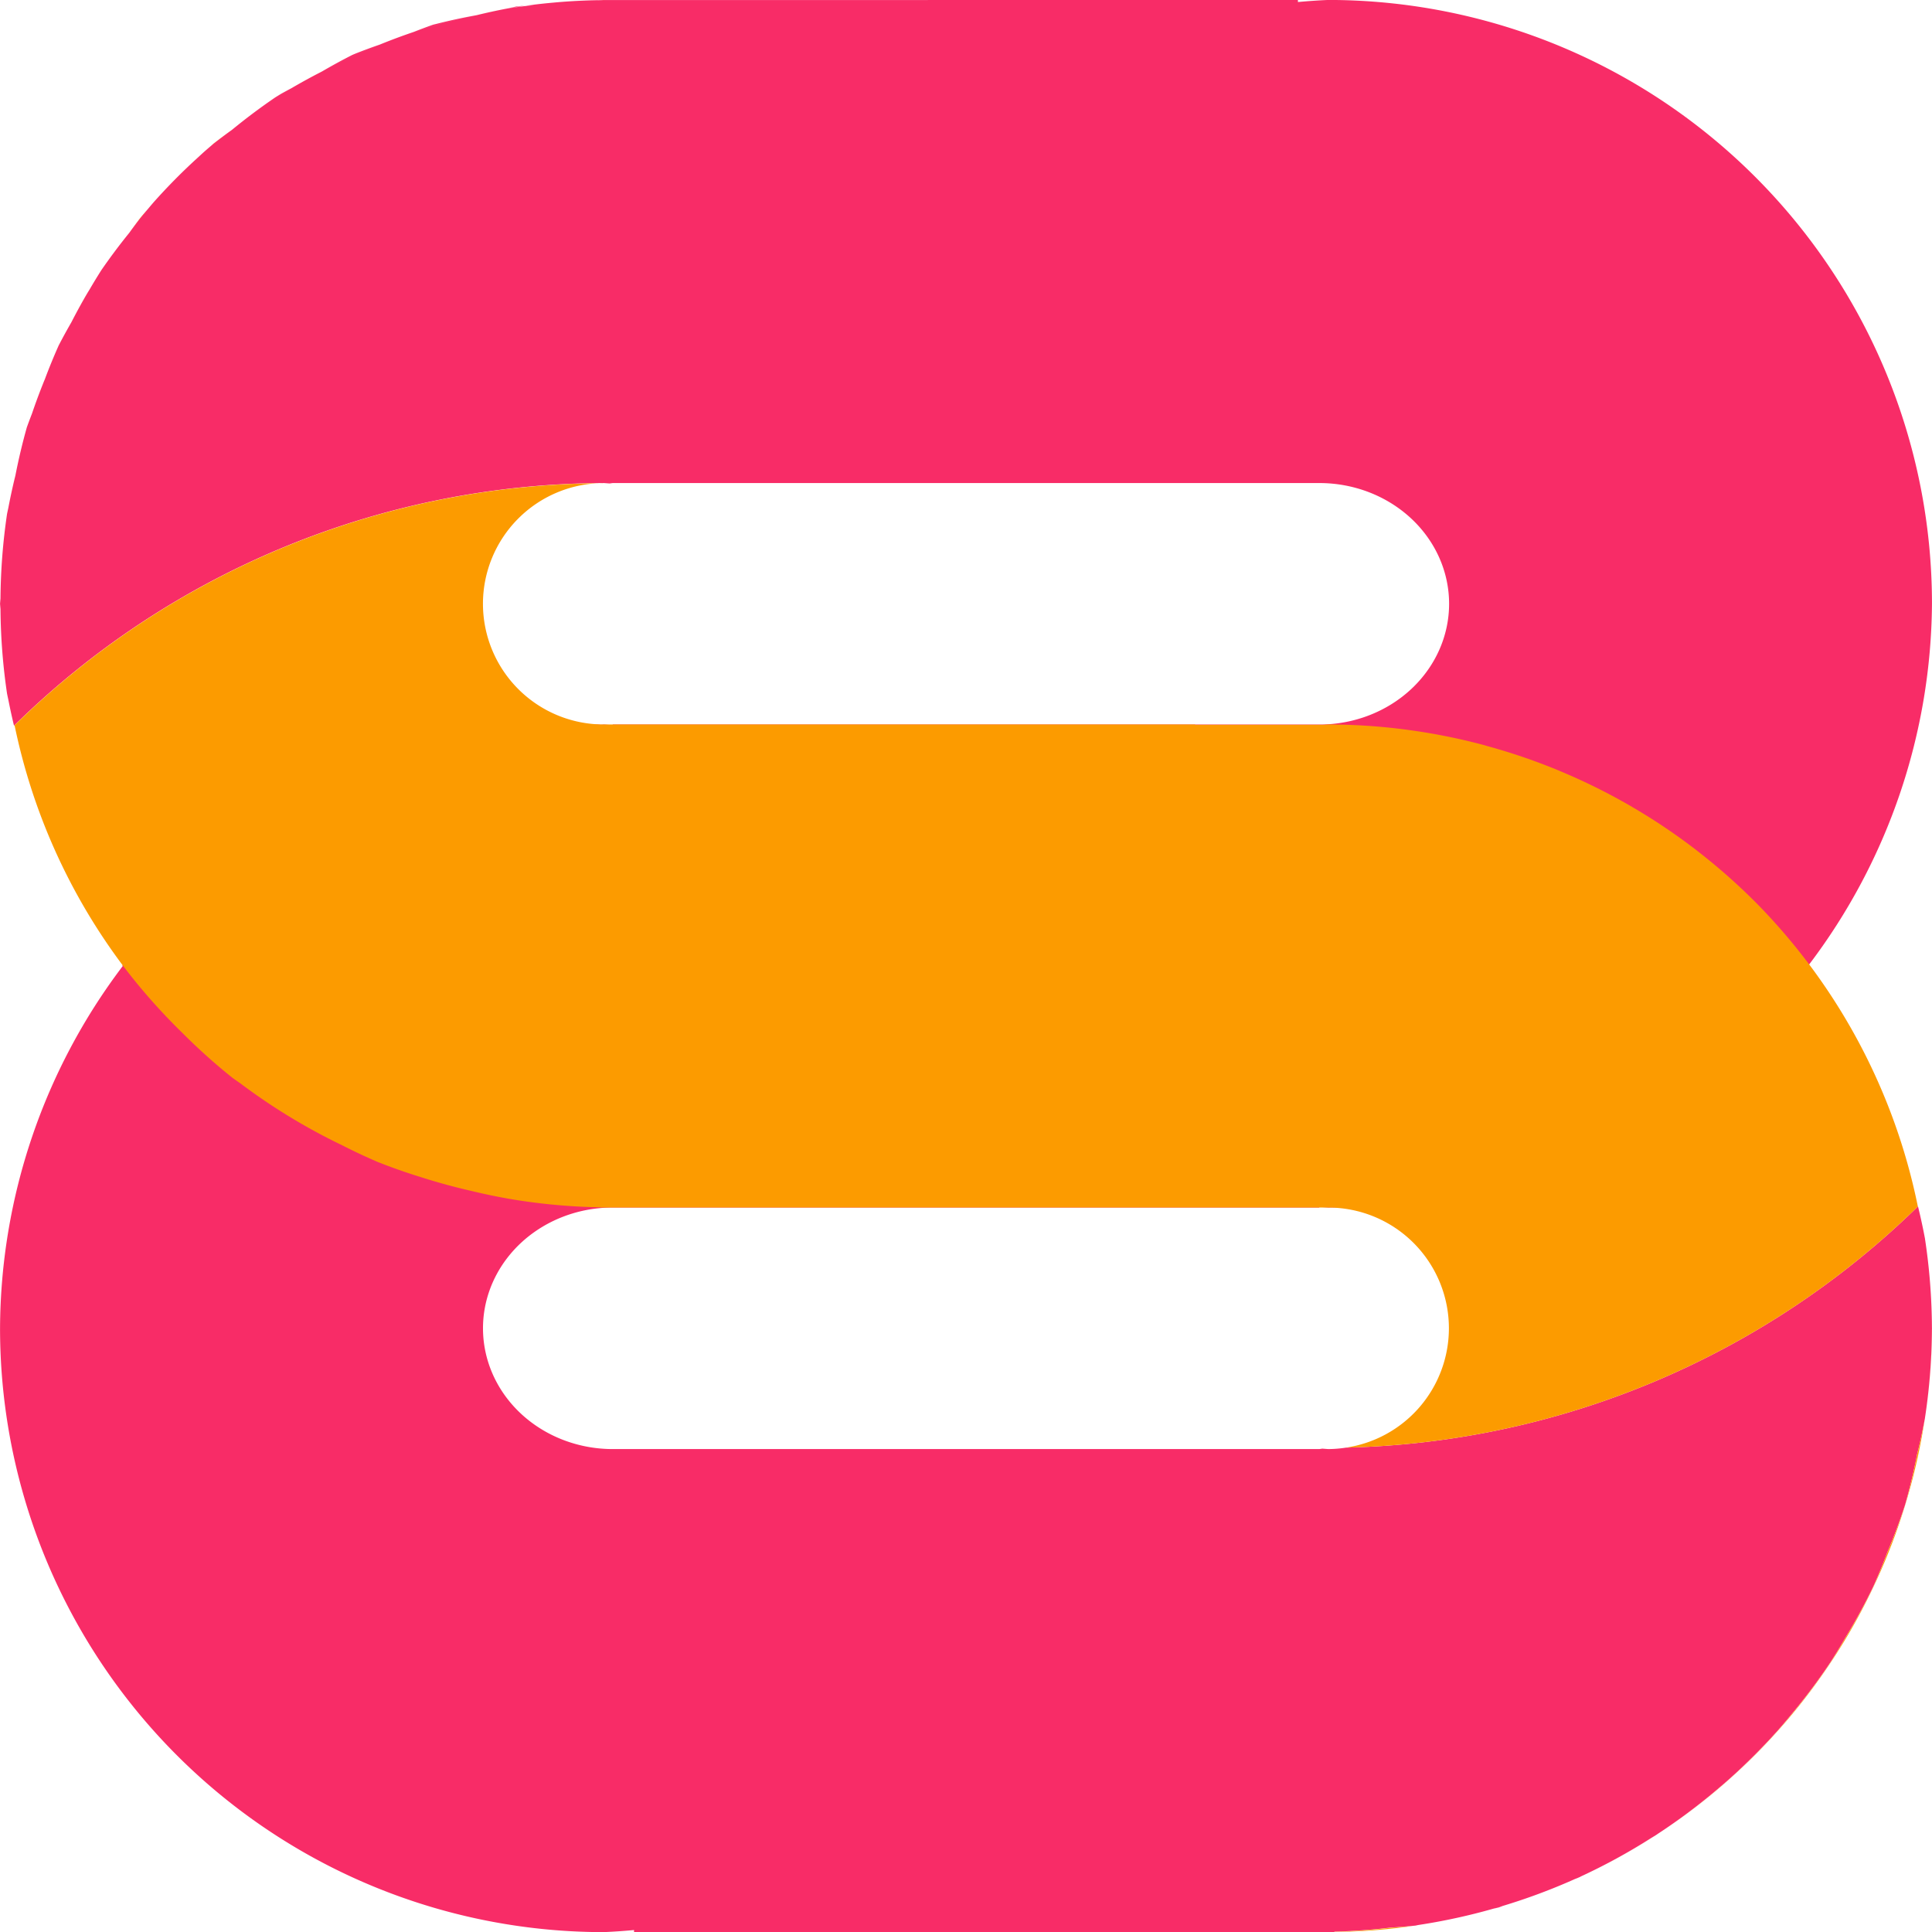 <?xml version="1.0" encoding="UTF-8" standalone="no"?>
<!-- Created with Inkscape (http://www.inkscape.org/) -->

<svg
   width="40mm"
   height="40.002mm"
   viewBox="0 0 40 40.002"
   version="1.1"
   id="svg1"
   inkscape:version="1.3.2 (091e20e, 2023-11-25, custom)"
   sodipodi:docname="maple_design.svg"
   xmlns:inkscape="http://www.inkscape.org/namespaces/inkscape"
   xmlns:sodipodi="http://sodipodi.sourceforge.net/DTD/sodipodi-0.dtd"
   xmlns="http://www.w3.org/2000/svg"
   xmlns:svg="http://www.w3.org/2000/svg">
  <sodipodi:namedview
     id="namedview1"
     pagecolor="#ffffff"
     bordercolor="#000000"
     borderopacity="0.25"
     inkscape:showpageshadow="2"
     inkscape:pageopacity="0.0"
     inkscape:pagecheckerboard="0"
     inkscape:deskcolor="#d1d1d1"
     inkscape:document-units="mm"
     showgrid="true"
     inkscape:zoom="4.0493632"
     inkscape:cx="652.44827"
     inkscape:cy="289.79865"
     inkscape:window-width="2256"
     inkscape:window-height="1410"
     inkscape:window-x="-11"
     inkscape:window-y="-11"
     inkscape:window-maximized="1"
     inkscape:current-layer="layer1">
    <inkscape:grid
       id="grid1"
       units="mm"
       originx="-160.001"
       originy="-54.999"
       spacingx="1"
       spacingy="1"
       empcolor="#0099e5"
       empopacity="0.302"
       color="#0099e5"
       opacity="0.149"
       empspacing="5"
       dotted="false"
       gridanglex="30"
       gridanglez="30"
       visible="true" />
  </sodipodi:namedview>
  <defs
     id="defs1" />
  <g
     inkscape:label="Layer 1"
     inkscape:groupmode="layer"
     id="layer1"
     transform="translate(-160.001,-54.999)">
    <path
       id="path2-5"
       style="fill:#f82c67;fill-opacity:1;stroke:#000000;stroke-width:0;stroke-linecap:round;stroke-linejoin:round;stroke-dasharray:none"
       d="m 186.873,54.999 -14.368,0.001 h -0.011 a 12.5,12.5 0 0 0 -0.12,0.006 v -0.003 a 12.5,12.5 0 0 0 -0.837,0.043 12.5,12.5 0 0 0 -0.077,0.007 12.5,12.5 0 0 0 -0.572,0.064 12.373,12.5 0 0 1 0.18,-0.014 12.5,12.5 0 0 0 -0.558,0.071 12.5,12.5 0 0 0 -0.643,0.14 12.5,12.5 0 0 0 -1.32,0.353 12.5,12.5 0 0 0 -0.685,0.256 12.5,12.5 0 0 0 -1.202,0.56 12.5,12.5 0 0 0 -0.623,0.341 12.5,12.5 0 0 0 -1.233,0.863 12.5,12.5 0 0 0 -0.38,0.285 12.373,12.5 0 0 0 -0.045,0.039 12.5,12.5 0 0 0 -0.662,0.614 12.5,12.5 0 0 1 0.383,-0.367 12.5,12.5 0 0 0 -0.924,0.935 12.373,12.5 0 0 0 -0.115,0.136 12.5,12.5 0 0 1 0.614,-0.662 12.5,12.5 0 0 0 -0.614,0.662 12.373,12.5 0 0 0 -0.151,0.179 12.5,12.5 0 0 0 -0.233,0.312 12.5,12.5 0 0 0 -0.821,1.172 12.373,12.5 0 0 0 -0.06,0.099 12.5,12.5 0 0 0 -0.317,0.58 12.5,12.5 0 0 0 -0.543,1.165 12.373,12.5 0 0 0 -0.018,0.042 12.5,12.5 0 0 0 -0.252,0.676 12.5,12.5 0 0 0 -0.347,1.293 12.373,12.5 0 0 0 -0.009,0.037 12.5,12.5 0 0 0 -0.136,0.628 12.5,12.5 0 0 0 -0.113,0.903 12.5,12.5 0 0 1 0.113,-0.903 12.5,12.5 0 0 0 -0.027,0.126 12.373,12.5 0 0 0 -0.136,1.751 12.5,12.5 0 0 1 0.045,-0.907 12.5,12.5 0 0 0 -0.045,0.907 12.373,12.5 0 0 0 -0.009,0.11 12.373,12.5 0 0 0 0.009,0.11 12.5,12.5 0 0 0 0.045,0.908 12.5,12.5 0 0 1 -0.045,-0.908 12.373,12.5 0 0 0 0.136,1.752 12.5,12.5 0 0 0 0.027,0.127 12.5,12.5 0 0 1 -0.113,-0.903 12.5,12.5 0 0 0 0.113,0.903 12.5,12.5 0 0 0 0.117,0.536 17.5,17.5 0 0 1 12.211,-5.024 17.5,17.5 0 0 1 0.122,0.009 2.686,2.5 0 0 1 0.063,-0.009 h 12.06 2.128 0.442 a 2.686,2.5 0 0 1 2.686,2.5 2.686,2.5 0 0 1 -2.686,2.5 h -2.57 -12.059 v 5.17e-4 0.012 a 12.5,12.5 0 0 0 -0.186,-0.013 12.5,12.5 0 0 0 -0.062,0.005 12.373,12.5 0 0 0 -0.065,-0.005 12.373,12.5 0 0 0 -5.007,1.108 12.5,12.5 0 0 0 -0.258,0.131 12.373,12.5 0 0 0 -1.214,0.663 12.5,12.5 0 0 0 -0.496,0.34 12.373,12.5 0 0 0 -0.827,0.62 12.5,12.5 0 0 0 -0.656,0.591 12.373,12.5 0 0 0 -0.502,0.502 12.5,12.5 0 0 0 -0.748,0.878 12.373,12.5 0 0 0 -0.127,0.149 12.373,12.5 0 0 0 -0.006,0.008 12.5,12.5 0 0 0 0.008,0.011 12.5,12.5 0 0 0 -2.54,7.5 12.5,12.5 0 0 0 0.506,3.522 12.5,12.5 0 0 0 0.623,1.671 12.5,12.5 0 0 0 11.37,7.308 12.5,12.5 0 0 0 0.627,-0.043 v 0.043 h 14.5 v -0.005 -0.005 a 12.5,12.5 0 0 0 1.167,-0.084 12.373,12.5 0 0 0 0.47,-0.037 12.373,12.5 0 0 0 0.042,-0.004 12.5,12.5 0 0 0 0.056,-0.012 12.5,12.5 0 0 0 1.566,-0.341 12.5,12.5 0 0 0 0.177,-0.052 12.5,12.5 0 0 0 1.506,-0.561 12.5,12.5 0 0 0 0.04,-0.015 12.373,12.5 0 0 0 0.056,-0.024 12.5,12.5 0 0 0 0.026,-0.014 12.5,12.5 0 0 0 1.444,-0.789 12.373,12.5 0 0 0 0.114,-0.07 12.373,12.5 0 0 0 0.011,-0.007 12.5,12.5 0 0 0 0.009,-0.007 12.5,12.5 0 0 0 1.264,-0.946 12.373,12.5 0 0 0 0.201,-0.173 12.5,12.5 0 0 0 1.049,-1.049 12.373,12.5 0 0 0 0.266,-0.315 12.5,12.5 0 0 0 0.812,-1.085 12.373,12.5 0 0 0 0.302,-0.498 12.5,12.5 0 0 0 0.579,-1.06 12.373,12.5 0 0 0 0.298,-0.727 12.5,12.5 0 0 0 0.361,-0.967 12.373,12.5 0 0 0 0.247,-1.039 12.5,12.5 0 0 0 0.162,-0.744 12.5,12.5 0 0 0 0.002,-0.01 12.373,12.5 0 0 0 5.2e-4,-0.007 12.373,12.5 0 0 0 0.144,-1.843 12.373,12.5 0 0 0 10e-4,-0.011 12.373,12.5 0 0 0 -10e-4,-0.011 12.373,12.5 0 0 0 -0.144,-1.844 12.373,12.5 0 0 0 -5.2e-4,-0.007 12.5,12.5 0 0 0 -0.002,-0.009 12.5,12.5 0 0 0 -0.142,-0.654 17.5,17.5 0 0 1 -11.841,4.995 2.5,2.5 0 0 1 -0.367,0.03 17.5,17.5 0 0 1 -0.002,0 17.5,17.5 0 0 1 -5.2e-4,0 17.5,17.5 0 0 1 -0.122,-0.009 2.686,2.5 0 0 1 -0.063,0.009 h -12.06 -5.2e-4 -2.127 -0.441 a 2.686,2.5 0 0 1 -2.686,-2.5 2.686,2.5 0 0 1 0.131,-0.773 2.686,2.5 0 0 1 2.554,-1.728 h 2.569 a 12.5,12.5 0 0 0 0,5.17e-4 h 0.06 a 17.5,17.5 0 0 1 -5.2e-4,-5.17e-4 h 12 v -0.013 a 12.5,12.5 0 0 0 0.186,0.013 12.5,12.5 0 0 0 0.093,-0.002 12.373,12.5 0 0 0 0.034,0.002 v 5.17e-4 a 12.373,12.5 0 0 0 0.078,-0.006 12.5,12.5 0 0 0 1.354,-0.096 12.373,12.5 0 0 0 0.373,-0.051 12.5,12.5 0 0 0 1.184,-0.244 12.373,12.5 0 0 0 0.457,-0.127 12.5,12.5 0 0 0 1.077,-0.377 12.373,12.5 0 0 0 0.464,-0.198 12.5,12.5 0 0 0 1.053,-0.534 12.373,12.5 0 0 0 0.27,-0.154 12.5,12.5 0 0 0 1.205,-0.827 12.373,12.5 0 0 0 0.087,-0.068 12.5,12.5 0 0 0 2.234,-2.359 12.5,12.5 0 0 0 2.537,-7.461 12.5,12.5 0 0 0 -12.5,-12.5 12.5,12.5 0 0 0 -0.627,0.043 z m 4.233,39.463 a 12.5,12.5 0 0 1 -0.177,0.052 12.5,12.5 0 0 0 0.038,-0.008 12.373,12.5 0 0 0 0.066,-0.016 12.5,12.5 0 0 0 0.073,-0.027 z M 160.319,64.848 a 12.5,12.5 0 0 1 0.347,-1.293 12.5,12.5 0 0 0 -0.109,0.29 12.373,12.5 0 0 0 -0.238,1.003 z m 0.617,-2.012 a 12.5,12.5 0 0 1 0.543,-1.165 12.5,12.5 0 0 0 -0.263,0.48 12.373,12.5 0 0 0 -0.281,0.685 z m 0.92,-1.844 a 12.5,12.5 0 0 1 0.821,-1.172 12.5,12.5 0 0 0 -0.579,0.774 12.373,12.5 0 0 0 -0.242,0.398 z m 2.245,-2.734 a 12.5,12.5 0 0 1 0.279,-0.248 12.373,12.5 0 0 0 -0.155,0.134 12.5,12.5 0 0 0 -0.124,0.114 z m 0.704,-0.572 a 12.5,12.5 0 0 1 1.233,-0.863 12.5,12.5 0 0 0 -0.215,0.117 12.373,12.5 0 0 0 -0.125,0.077 12.5,12.5 0 0 0 -0.893,0.669 z m 1.856,-1.204 a 12.5,12.5 0 0 1 1.202,-0.56 12.5,12.5 0 0 0 -0.513,0.191 12.373,12.5 0 0 0 -0.056,0.024 12.5,12.5 0 0 0 -0.633,0.345 z m 1.887,-0.816 a 12.5,12.5 0 0 1 1.32,-0.353 12.5,12.5 0 0 0 -0.833,0.181 12.373,12.5 0 0 0 -0.066,0.016 12.5,12.5 0 0 0 -0.421,0.157 z m 1.963,-0.494 a 12.5,12.5 0 0 1 0.377,-0.057 12.373,12.5 0 0 0 -0.193,0.018 12.5,12.5 0 0 0 -0.184,0.04 z m 1.863,-0.171 a 12.5,12.5 0 0 1 0.12,-0.003 h -0.12 z m 1.762,0.11 a 12.5,12.5 0 0 1 0.548,0.104 12.5,12.5 0 0 0 -0.548,-0.104 z m 1.603,0.324 a 12.5,12.5 0 0 1 0.624,0.201 12.5,12.5 0 0 0 -0.624,-0.201 z m 1.548,0.531 a 12.5,12.5 0 0 1 0.63,0.294 12.5,12.5 0 0 0 -0.63,-0.294 z m 1.468,0.729 a 12.5,12.5 0 0 1 0.598,0.376 12.5,12.5 0 0 0 -0.598,-0.376 z m 1.363,0.918 a 12.5,12.5 0 0 1 0.548,0.448 12.5,12.5 0 0 0 -0.548,-0.448 z m 1.235,1.092 a 12.5,12.5 0 0 1 0.482,0.505 12.5,12.5 0 0 0 -0.482,-0.505 z m 1.087,1.253 a 12.5,12.5 0 0 1 0.403,0.544 12.5,12.5 0 0 0 -0.403,-0.544 z m 0.92,1.4 a 12.5,12.5 0 0 1 0.313,0.557 12.5,12.5 0 0 0 -0.313,-0.557 z m 0.746,1.562 a 12.5,12.5 0 0 1 0.206,0.504 12.5,12.5 0 0 0 -0.206,-0.504 z m -8.415,23.655 a 12.5,12.5 0 0 0 0.206,0.503 12.5,12.5 0 0 1 -0.206,-0.503 z m 0.64,1.51 a 12.5,12.5 0 0 0 0.313,0.556 12.5,12.5 0 0 1 -0.313,-0.556 z m 0.829,1.41 a 12.5,12.5 0 0 0 0.406,0.549 12.5,12.5 0 0 1 -0.406,-0.549 z m 1.009,1.293 a 12.5,12.5 0 0 0 0.484,0.507 12.5,12.5 0 0 1 -0.484,-0.507 z m 1.17,1.15 a 12.5,12.5 0 0 0 0.549,0.448 12.5,12.5 0 0 1 -0.549,-0.448 z m 1.311,0.988 a 12.5,12.5 0 0 0 0.602,0.377 12.5,12.5 0 0 1 -0.602,-0.377 z m 1.448,0.817 a 12.5,12.5 0 0 0 0.614,0.286 12.5,12.5 0 0 1 -0.614,-0.286 z m 1.553,0.622 a 12.5,12.5 0 0 0 0.617,0.198 12.5,12.5 0 0 1 -0.617,-0.198 z m 1.675,0.419 a 12.5,12.5 0 0 0 0.545,0.103 12.5,12.5 0 0 1 -0.545,-0.103 z" />
    <path
       id="path9"
       style="font-variation-settings:normal;vector-effect:none;fill:#fc9b00;fill-opacity:1;fill-rule:evenodd;stroke:#000000;stroke-width:0;stroke-linecap:round;stroke-linejoin:round;stroke-miterlimit:4;stroke-dasharray:none;stroke-dashoffset:0;stroke-opacity:1;-inkscape-stroke:none;stop-color:#000000"
       d="m 172.5,55 a 12.5,12.5 0 0 0 -0.024,0.002 h 0.018 0.011 0.019 a 12.5,12.5 0 0 0 -0.024,-0.002 z m -0.006,0.002 a 12.5,12.5 0 0 0 -0.023,5.16e-4 12.5,12.5 0 0 0 -0.015,10e-4 12.5,12.5 0 0 1 0.038,-0.002 z m -1.952,0.169 a 12.5,12.5 0 0 0 -0.012,0.001 12.5,12.5 0 0 0 -0.02,0.003 12.5,12.5 0 0 1 0.032,-0.004 z m -0.032,0.004 a 12.5,12.5 0 0 1 0.01,-0.002 12.5,12.5 0 0 0 -0.684,0.149 12.5,12.5 0 0 1 0.031,-0.007 12.5,12.5 0 0 1 0.643,-0.14 z m -1.951,0.489 a 12.5,12.5 0 0 0 -0.712,0.266 12.5,12.5 0 0 1 0.015,-0.006 12.5,12.5 0 0 1 0.685,-0.256 12.5,12.5 0 0 1 0.011,-0.004 z m -1.884,0.812 a 12.5,12.5 0 0 0 -0.646,0.353 12.5,12.5 0 0 1 0.008,-0.005 12.5,12.5 0 0 1 0.623,-0.341 12.5,12.5 0 0 1 0.015,-0.008 z m -1.853,1.198 a 12.5,12.5 0 0 0 -0.451,0.344 12.373,12.5 0 0 1 0.008,-0.007 12.373,12.5 0 0 1 0.045,-0.039 12.5,12.5 0 0 1 0.38,-0.285 12.5,12.5 0 0 1 0.018,-0.013 z m -1.756,1.649 a 12.5,12.5 0 0 0 -0.402,0.513 12.5,12.5 0 0 1 0.012,-0.015 12.5,12.5 0 0 1 0.233,-0.312 12.373,12.5 0 0 1 0.151,-0.179 12.373,12.5 0 0 1 0.006,-0.007 z m -1.211,1.67 a 12.5,12.5 0 0 0 -0.38,0.685 12.5,12.5 0 0 1 0.003,-0.006 12.5,12.5 0 0 1 0.317,-0.58 12.373,12.5 0 0 1 0.06,-0.099 z m -0.917,1.837 a 12.5,12.5 0 0 0 -0.273,0.726 12.5,12.5 0 0 1 0.252,-0.676 12.373,12.5 0 0 1 0.018,-0.042 12.373,12.5 0 0 1 0.003,-0.007 z m -0.62,2.022 a 12.5,12.5 0 0 0 -0.144,0.655 12.5,12.5 0 0 1 0.135,-0.621 12.373,12.5 0 0 1 0.009,-0.034 z m 12.17,0.151 a 17.5,17.5 0 0 0 -12.185,5.013 12.5,12.5 0 0 0 2.237,4.967 12.373,12.5 0 0 0 -5.2e-4,5.17e-4 12.5,12.5 0 0 0 0.005,0.006 12.5,12.5 0 0 0 0.954,1.115 12.5,12.5 0 0 0 0.272,0.274 12.5,12.5 0 0 0 1.041,0.934 12.5,12.5 0 0 0 0.169,0.119 12.5,12.5 0 0 0 2.094,1.274 12.5,12.5 0 0 0 0.744,0.35 12.5,12.5 0 0 0 0.916,0.321 12.5,12.5 0 0 0 1.028,0.28 12.5,12.5 0 0 0 0.792,0.165 12.5,12.5 0 0 0 1.883,0.174 v 0.004 h 5.2e-4 0.06 5.2e-4 0.186 2.568 a 12.5,12.5 0 0 0 0,5.17e-4 h 5.2e-4 0.06 5.685 v -5.17e-4 h 6.315 v 5.17e-4 h 0.186 a 12.5,12.5 0 0 1 -0.007,-5.17e-4 h 0.03 a 12.5,12.5 0 0 1 -0.023,5.17e-4 2.5,2.5 0 0 1 2.5,2.5 2.5,2.5 0 0 1 -2.134,2.471 2.5,2.5 0 0 0 0.004,-5.17e-4 17.5,17.5 0 0 0 11.839,-4.992 12.5,12.5 0 0 0 -3.322,-6.261 12.5,12.5 0 0 0 -0.002,-0.002 12.5,12.5 0 0 0 -0.002,-0.002 12.5,12.5 0 0 0 -1.215,-1.078 12.5,12.5 0 0 0 -0.03,-0.024 12.5,12.5 0 0 0 -1.319,-0.891 12.5,12.5 0 0 0 -0.056,-0.033 12.5,12.5 0 0 0 -1.41,-0.702 12.5,12.5 0 0 0 -0.065,-0.028 12.5,12.5 0 0 0 -1.49,-0.511 12.5,12.5 0 0 0 -0.064,-0.019 12.5,12.5 0 0 0 -1.568,-0.315 12.5,12.5 0 0 0 -0.034,-0.005 12.5,12.5 0 0 0 -1.631,-0.109 12.5,12.5 0 0 0 -0.001,0 12.5,12.5 0 0 0 -0.083,0.006 h -2.672 a 12.5,12.5 0 0 0 0.002,-0.006 h -12.246 a 2.5,2.5 0 0 1 -2.5,-2.5 2.5,2.5 0 0 1 2.487,-2.497 z m -12.317,4.481 a 12.5,12.5 0 0 0 0.018,0.08 12.5,12.5 0 0 1 -0.016,-0.073 12.5,12.5 0 0 1 -0.002,-0.007 z m 27.448,10.516 h 0.028 a 12.373,12.5 0 0 1 -0.02,0.002 v -0.001 a 12.373,12.5 0 0 1 -0.008,-5.17e-4 z m 12.121,0.112 a 12.5,12.5 0 0 1 0.113,0.518 12.5,12.5 0 0 0 -0.113,-0.518 z m 0.234,2.058 a 12.373,12.5 0 0 1 0.025,0.321 12.373,12.5 0 0 1 10e-4,0.009 12.5,12.5 0 0 0 -0.026,-0.33 z m 0.026,0.333 a 12.373,12.5 0 0 1 -10e-4,0.011 12.373,12.5 0 0 1 -0.144,1.843 12.5,12.5 0 0 0 0.145,-1.854 z m -0.147,1.871 a 12.5,12.5 0 0 1 -0.162,0.744 12.373,12.5 0 0 1 -0.247,1.039 12.5,12.5 0 0 1 -0.361,0.967 12.373,12.5 0 0 1 -0.298,0.727 12.5,12.5 0 0 1 -0.579,1.06 12.373,12.5 0 0 1 -0.302,0.498 12.5,12.5 0 0 1 -0.812,1.085 12.373,12.5 0 0 1 -0.266,0.315 12.5,12.5 0 0 1 -1.049,1.049 12.373,12.5 0 0 1 -0.201,0.173 12.5,12.5 0 0 1 -1.258,0.942 12.5,12.5 0 0 0 5.534,-8.598 z m -12.311,0.624 a 2.5,2.5 0 0 1 -0.041,0.003 h -0.008 a 17.5,17.5 0 0 0 0.007,5.16e-4 17.5,17.5 0 0 1 5.1e-4,0 17.5,17.5 0 0 0 0.002,0 2.5,2.5 0 0 0 0.039,-0.003 z m -12.287,0.003 a 12.5,12.5 0 0 0 0,5.16e-4 h 12.06 a 2.686,2.5 0 0 0 0.004,-5.16e-4 z m 19.027,7.997 a 12.373,12.5 0 0 1 -0.102,0.064 12.5,12.5 0 0 1 -1.438,0.785 12.5,12.5 0 0 0 1.54,-0.849 z m -1.683,0.91 a 12.5,12.5 0 0 1 -1.485,0.553 12.5,12.5 0 0 0 1.485,-0.553 z m -1.682,0.611 a 12.5,12.5 0 0 1 -1.534,0.334 12.5,12.5 0 0 0 1.534,-0.334 z m -1.674,0.356 a 12.373,12.5 0 0 1 -0.448,0.036 12.5,12.5 0 0 1 -1.167,0.084 v 0.003 a 12.5,12.5 0 0 0 1.615,-0.122 z" />
  </g>
</svg>
